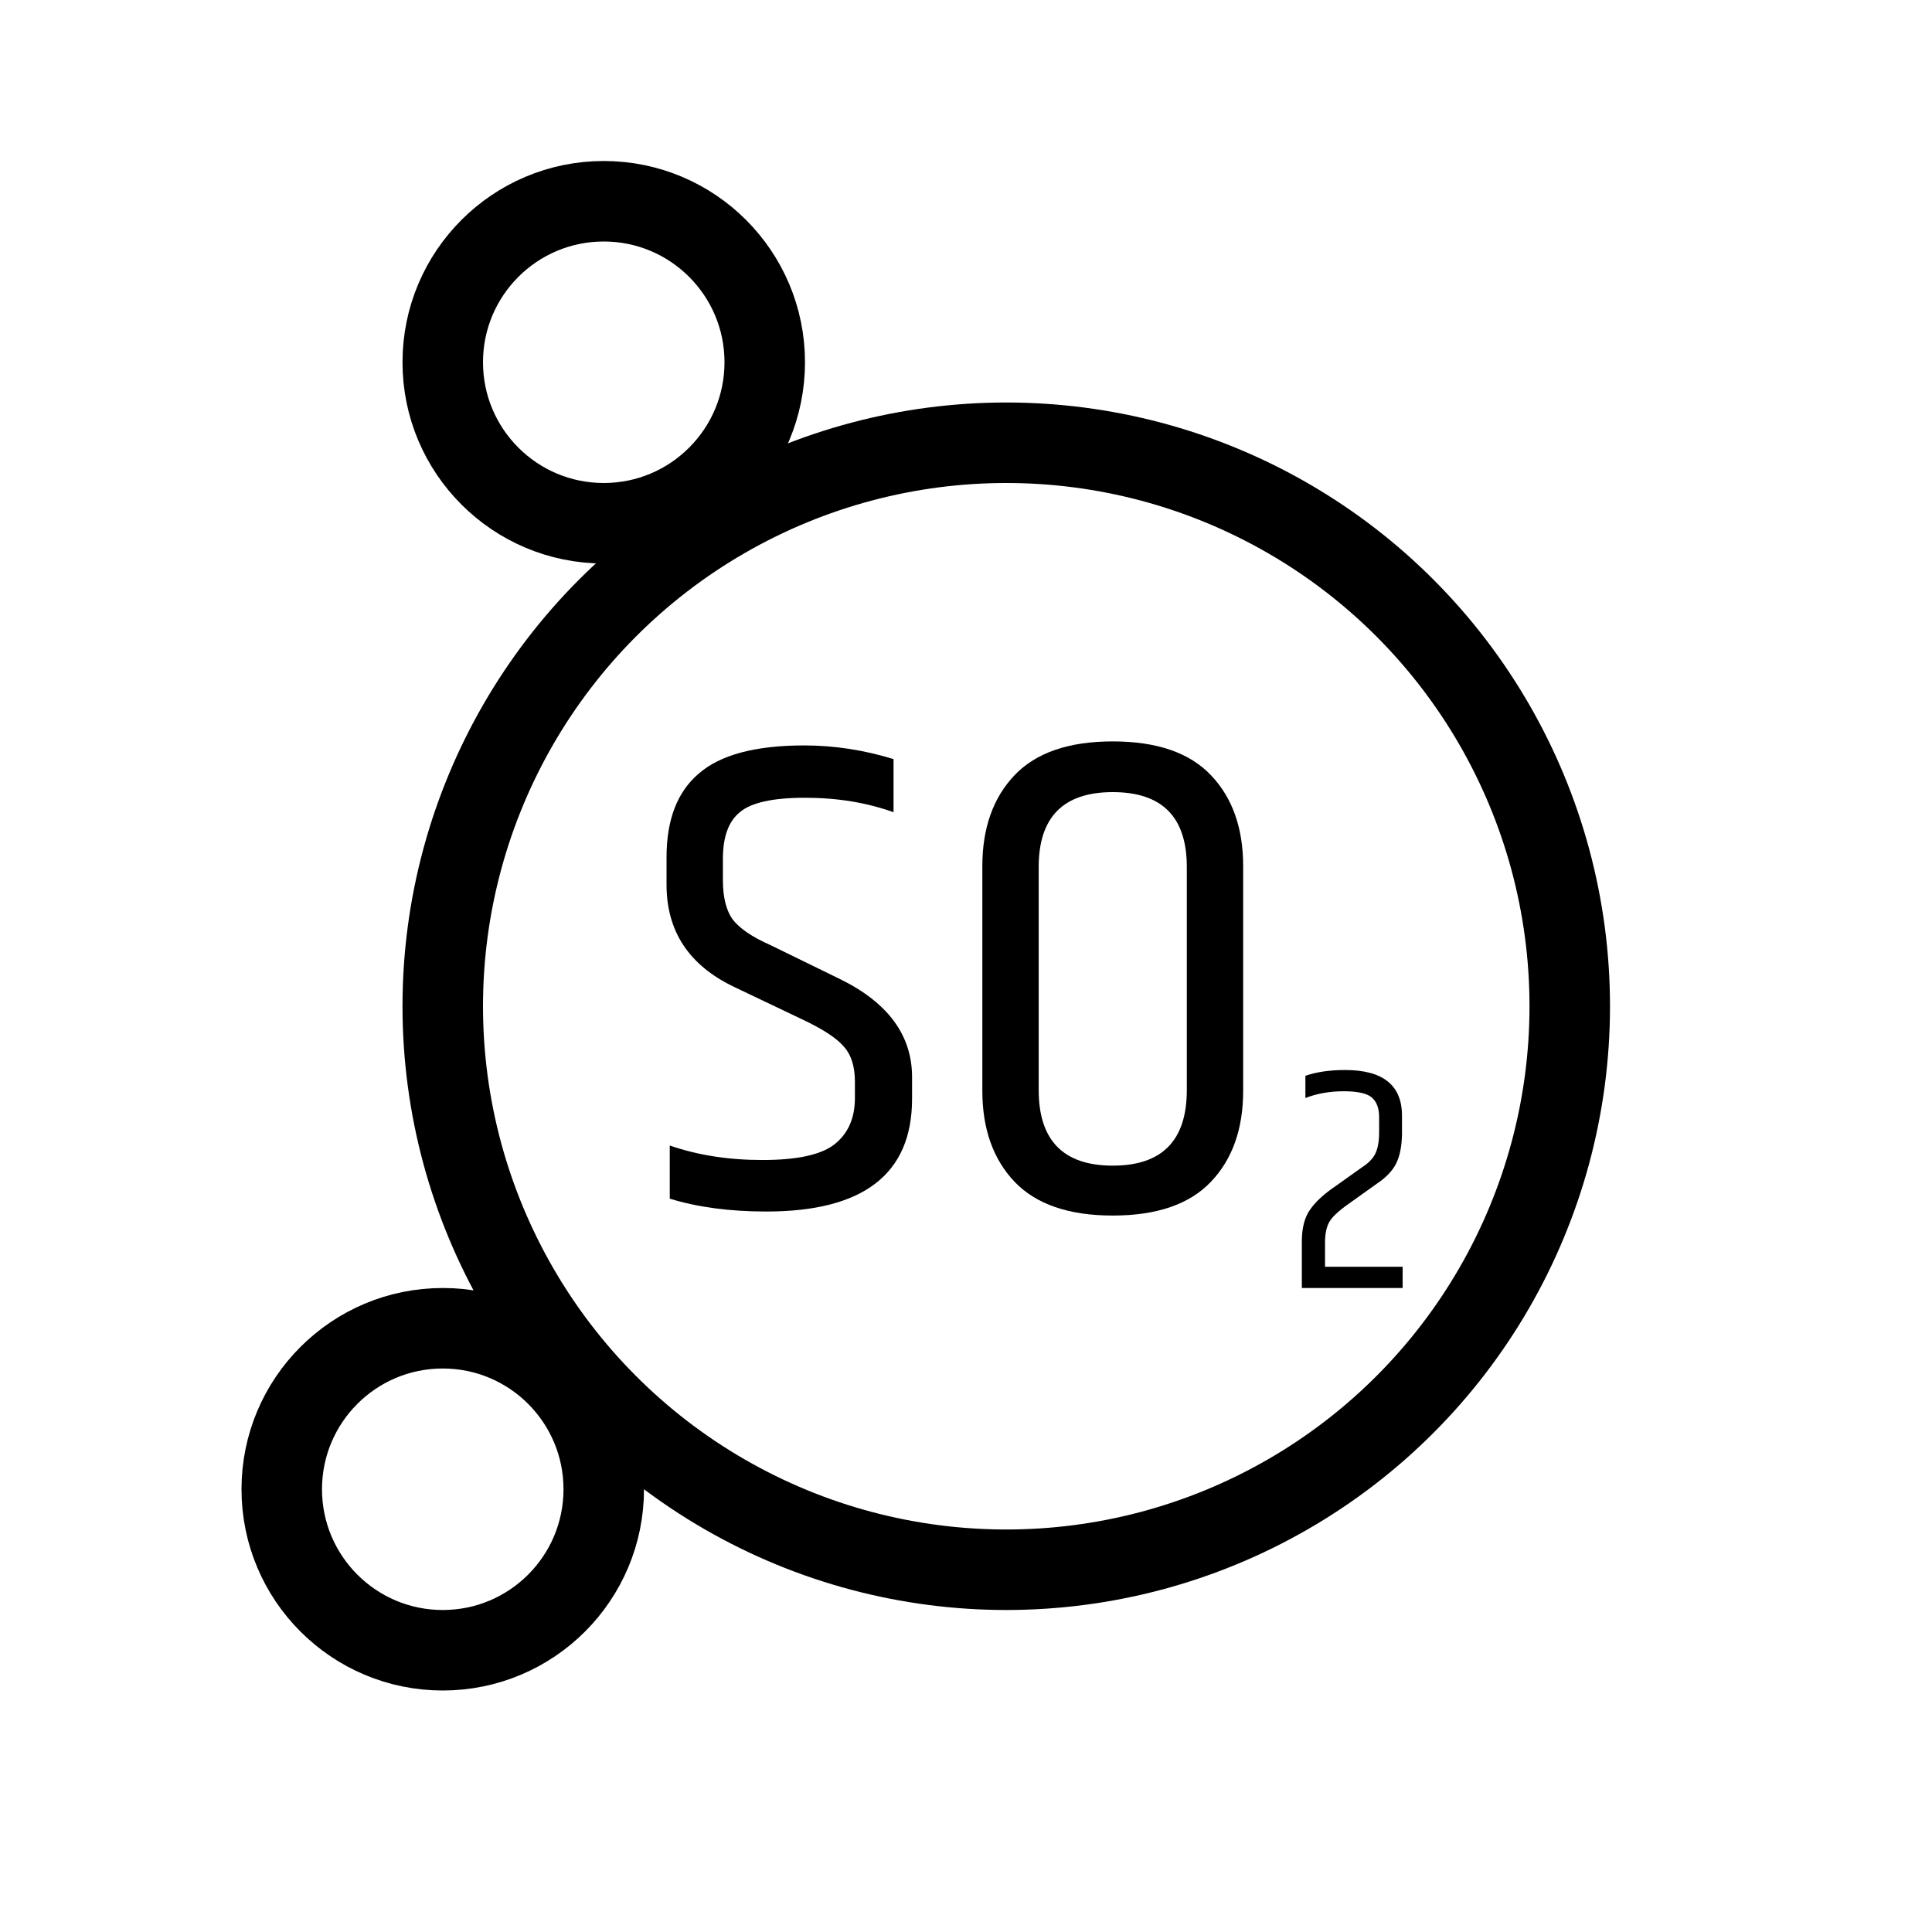 <svg width="24" height="24" viewBox="0 0 24 24" fill="none" xmlns="http://www.w3.org/2000/svg">
<circle cx="12.5" cy="12.5" r="7" stroke="black"/>
<circle cx="7.5" cy="4.5" r="2" stroke="black"/>
<circle cx="5.5" cy="18.5" r="2" stroke="black"/>
<path d="M8.28 10.65C8.28 10.183 8.413 9.837 8.68 9.61C8.947 9.377 9.383 9.26 9.99 9.26C10.363 9.26 10.733 9.317 11.1 9.43V10.09C10.767 9.97 10.4 9.91 10 9.91C9.6 9.91 9.33 9.97 9.19 10.09C9.05 10.203 8.98 10.397 8.98 10.67V10.93C8.98 11.143 9.02 11.307 9.1 11.42C9.187 11.533 9.343 11.64 9.57 11.74L10.43 12.16C11.03 12.453 11.33 12.86 11.33 13.38V13.65C11.33 14.583 10.727 15.05 9.52 15.05C9.067 15.05 8.667 14.997 8.32 14.89V14.23C8.667 14.35 9.05 14.41 9.47 14.41C9.897 14.41 10.193 14.347 10.36 14.22C10.533 14.087 10.62 13.893 10.62 13.64V13.44C10.62 13.253 10.577 13.11 10.49 13.01C10.403 12.903 10.233 12.79 9.98 12.67L9.12 12.26C8.56 11.993 8.28 11.57 8.28 10.99V10.65Z" fill="black"/>
<path d="M14.743 10.77C14.743 10.15 14.437 9.84 13.823 9.84C13.21 9.84 12.903 10.15 12.903 10.77V13.54C12.903 14.167 13.21 14.48 13.823 14.48C14.437 14.48 14.743 14.167 14.743 13.54V10.77ZM12.203 10.76C12.203 10.287 12.337 9.91 12.603 9.63C12.87 9.35 13.277 9.21 13.823 9.21C14.37 9.21 14.777 9.35 15.043 9.63C15.31 9.91 15.443 10.287 15.443 10.76V13.55C15.443 14.023 15.31 14.4 15.043 14.68C14.777 14.96 14.37 15.1 13.823 15.1C13.277 15.1 12.87 14.96 12.603 14.68C12.337 14.4 12.203 14.023 12.203 13.55V10.76Z" fill="black"/>
<path d="M16.708 13.292C17.18 13.292 17.416 13.481 17.416 13.86V14.092C17.413 14.241 17.389 14.361 17.344 14.452C17.299 14.543 17.219 14.627 17.104 14.704L16.796 14.924C16.663 15.015 16.573 15.092 16.528 15.156C16.483 15.22 16.46 15.312 16.46 15.432V15.736H17.424V16H16.172V15.42C16.172 15.252 16.207 15.12 16.276 15.024C16.345 14.925 16.453 14.827 16.6 14.728L16.92 14.5C17.003 14.447 17.059 14.388 17.088 14.324C17.117 14.26 17.132 14.175 17.132 14.068V13.876C17.132 13.769 17.103 13.689 17.044 13.636C16.985 13.583 16.868 13.556 16.692 13.556C16.519 13.556 16.36 13.584 16.216 13.64V13.364C16.355 13.316 16.519 13.292 16.708 13.292Z" fill="black"/>
</svg>
